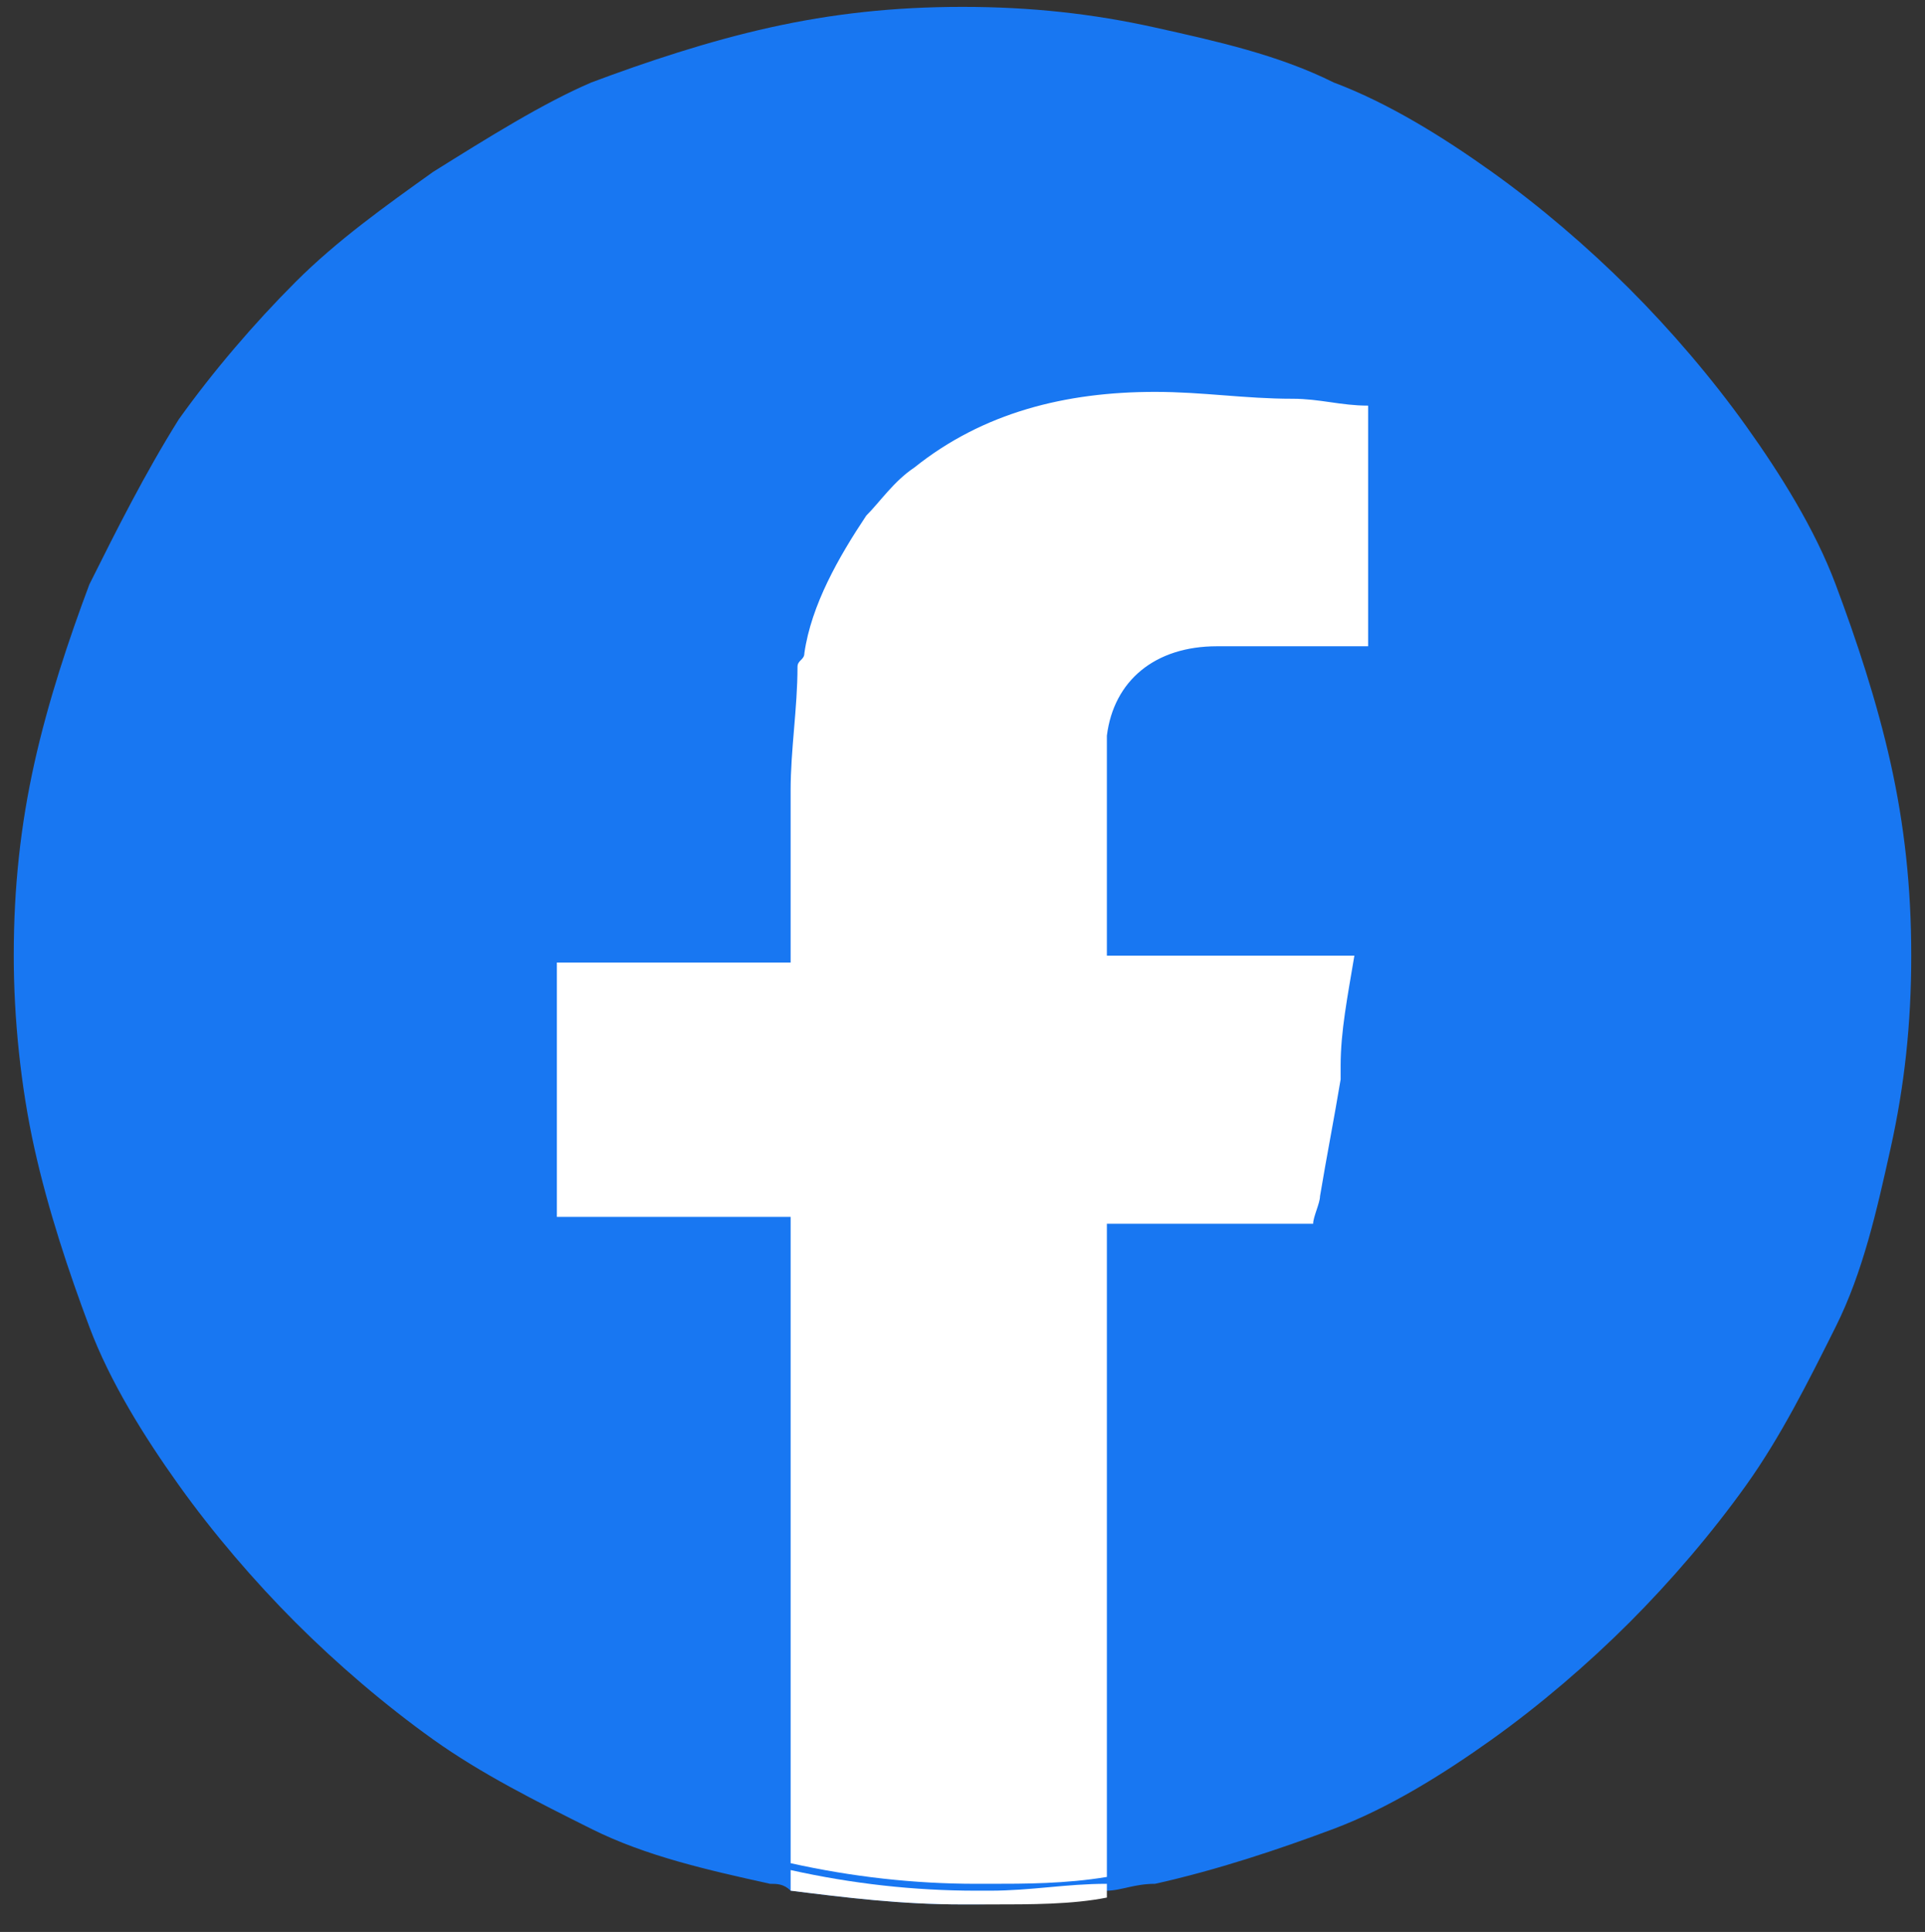 <svg xmlns="http://www.w3.org/2000/svg" xmlns:xlink="http://www.w3.org/1999/xlink" id="Layer_1" x="0px" y="0px" viewBox="0 0 28 28.1" style="enable-background:new 0 0 28 28.1;" xml:space="preserve"><rect x="0" y="0" width="28" height="28.1" fill="#333333" stroke="none"/><style type="text/css">	.st0{fill:#1877F2;}	.st1{fill:#FFFFFF;}</style><g>	<g>		<g>			<circle class="st0" cx="14" cy="13.9" r="13.6"></circle>			<path class="st0" d="M27.5,11.1c-0.2-0.9-0.5-1.8-0.8-2.6c-0.3-0.8-0.8-1.6-1.3-2.3c-0.5-0.7-1.1-1.4-1.7-2    c-0.6-0.6-1.3-1.2-2-1.7C21,2,20.2,1.5,19.4,1.2c-0.8-0.4-1.7-0.6-2.6-0.8c-0.9-0.2-1.8-0.3-2.8-0.3s-1.9,0.1-2.8,0.3    c-0.9,0.2-1.8,0.5-2.6,0.8C7.9,1.5,7.1,2,6.3,2.5C5.6,3,4.9,3.5,4.3,4.1s-1.2,1.3-1.7,2C2.1,6.9,1.7,7.7,1.3,8.5    C1,9.3,0.7,10.2,0.5,11.1c-0.2,0.9-0.3,1.8-0.3,2.8c0,0.9,0.1,1.9,0.3,2.8c0.2,0.9,0.5,1.8,0.8,2.6c0.3,0.8,0.8,1.6,1.3,2.3    c0.5,0.7,1.1,1.4,1.7,2c0.6,0.6,1.3,1.2,2,1.7c0.7,0.5,1.5,0.9,2.3,1.3c0.8,0.4,1.7,0.6,2.6,0.8c0.1,0,0.2,0,0.3,0.1    c0.8,0.1,1.6,0.2,2.5,0.2c0.1,0,0.1,0,0.2,0c0.6,0,1.3-0.1,1.9-0.2c0.2,0,0.4-0.1,0.7-0.1c0.9-0.2,1.8-0.5,2.6-0.8    c0.8-0.3,1.6-0.8,2.3-1.3c0.7-0.5,1.4-1.1,2-1.7c0.6-0.6,1.2-1.3,1.7-2c0.5-0.7,0.9-1.5,1.3-2.3c0.4-0.8,0.6-1.7,0.8-2.6    c0.2-0.9,0.3-1.8,0.3-2.8C27.8,12.9,27.7,12,27.5,11.1z M16.1,27.1c-0.7,0.1-1.4,0.2-2.1,0.2c-0.8,0-1.7-0.1-2.5-0.2    c-6.2-1.2-11-6.6-11-13.2c0-7.4,6-13.4,13.4-13.4s13.4,6,13.4,13.4C27.4,20.6,22.5,26.1,16.1,27.1z"></path>		</g>	</g>	<g>		<g>			<path class="st1" d="M19.9,5.9v3.5h0c-0.5,0-1.1,0-1.6,0c-0.2,0-0.4,0-0.6,0c-0.9,0-1.5,0.5-1.6,1.3c0,0.3,0,0.6,0,0.8    c0,0.6,0,1.2,0,1.8v0.6h3.6c-0.1,0.6-0.2,1.1-0.2,1.6l0,0c0,0.1,0,0.1,0,0.2c-0.1,0.6-0.2,1.1-0.3,1.7c0,0.1-0.1,0.3-0.1,0.4h-3    v2.6c0,0.5,0,1.1,0,1.6c0,0.9,0,1.8,0,2.7v2.6c-0.6,0.1-1.2,0.1-1.7,0.1c-0.1,0-0.1,0-0.2,0c-0.9,0-1.8-0.1-2.7-0.3v-9.4H8.1    c0-0.2,0-0.3,0-0.5V14h3.4v-0.6c0-0.6,0-1.3,0-1.9c0-0.6,0.1-1.2,0.1-1.8c0-0.1,0.1-0.1,0.1-0.2c0.1-0.7,0.5-1.4,0.9-2    C12.8,7.3,13,7,13.3,6.8c1-0.8,2.2-1.1,3.5-1.1c0.7,0,1.3,0.1,2,0.1C19.2,5.8,19.5,5.9,19.9,5.9z"></path>			<path class="st1" d="M14.4,27.5c-0.1,0-0.1,0-0.2,0c-0.9,0-1.8-0.1-2.7-0.3c0,0,0,0.1,0,0.1c0,0.1,0,0.1,0,0.2    c0.8,0.1,1.6,0.2,2.5,0.2c0.1,0,0.1,0,0.2,0c0.1,0,0.1,0,0.2,0c0.6,0,1.2,0,1.7-0.1v-0.2C15.5,27.4,15,27.5,14.4,27.5z"></path>		</g>	</g></g></svg>